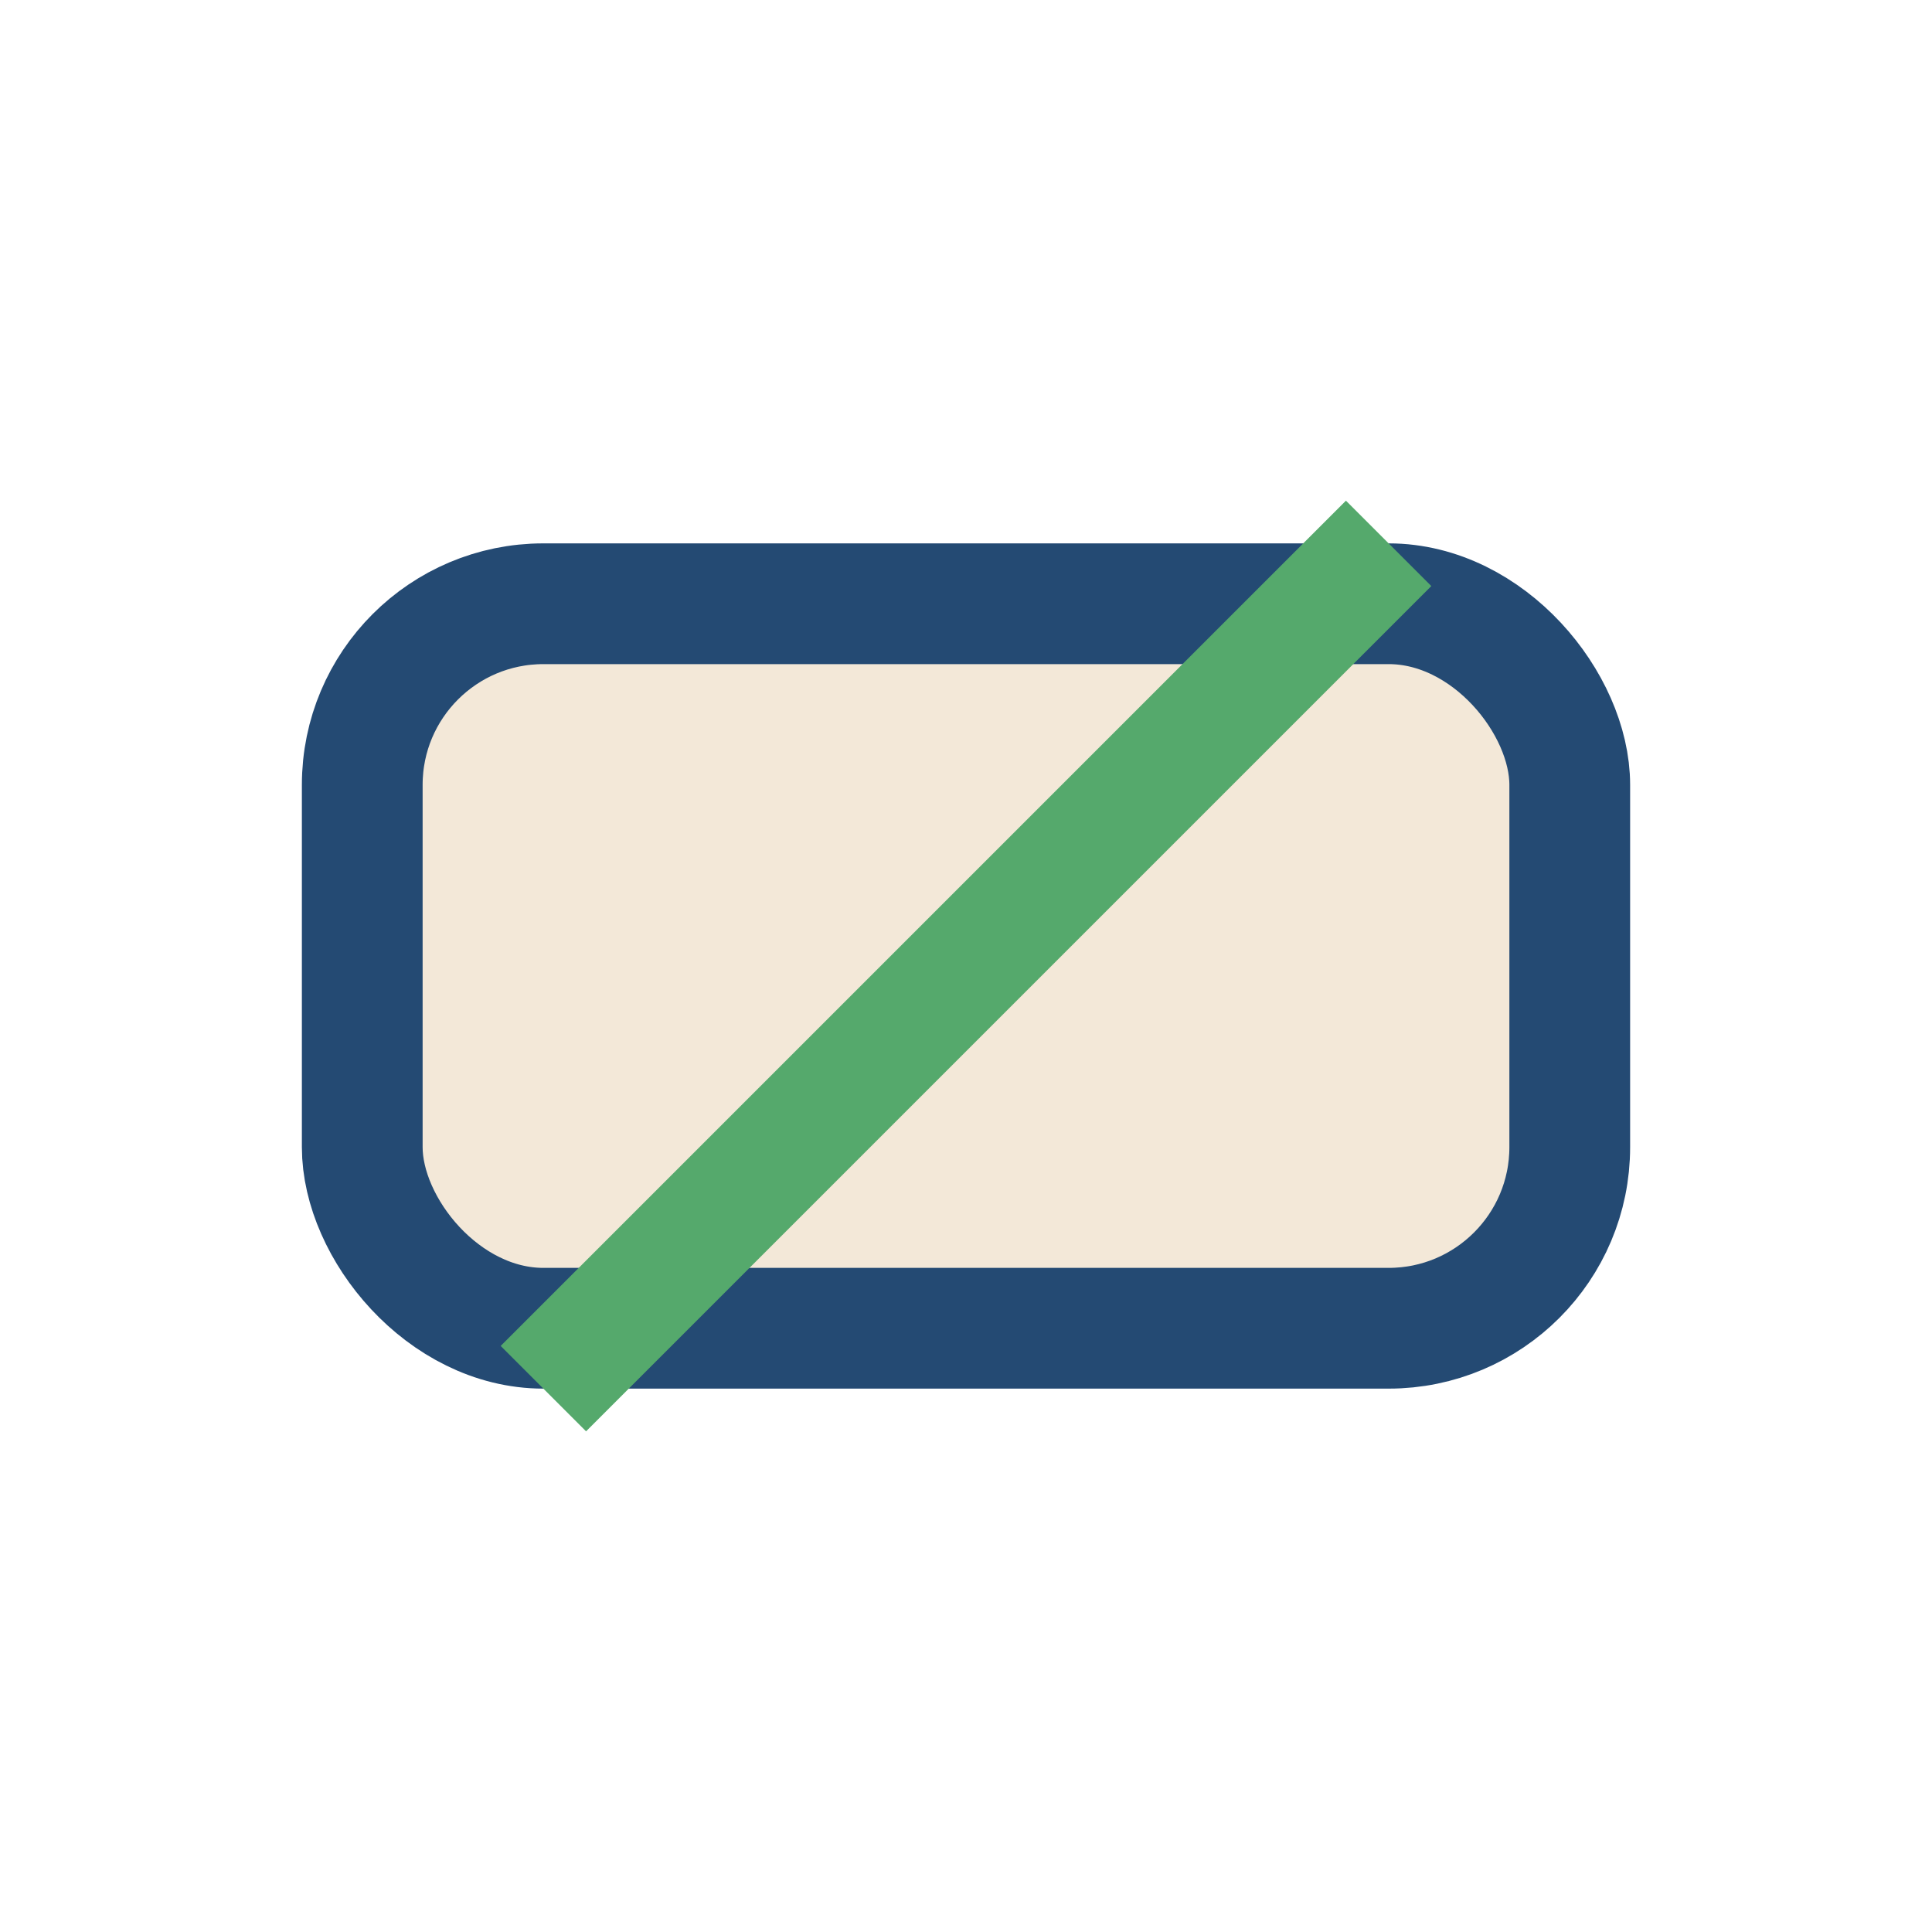 <?xml version="1.0" encoding="UTF-8"?>
<svg xmlns="http://www.w3.org/2000/svg" width="32" height="32" viewBox="0 0 32 32"><rect x="6" y="10" width="20" height="12" rx="3" fill="#F3E8D8" stroke="#244A73" stroke-width="2"/><path d="M9 23l14-14" stroke="#55A96C" stroke-width="2"/></svg>
